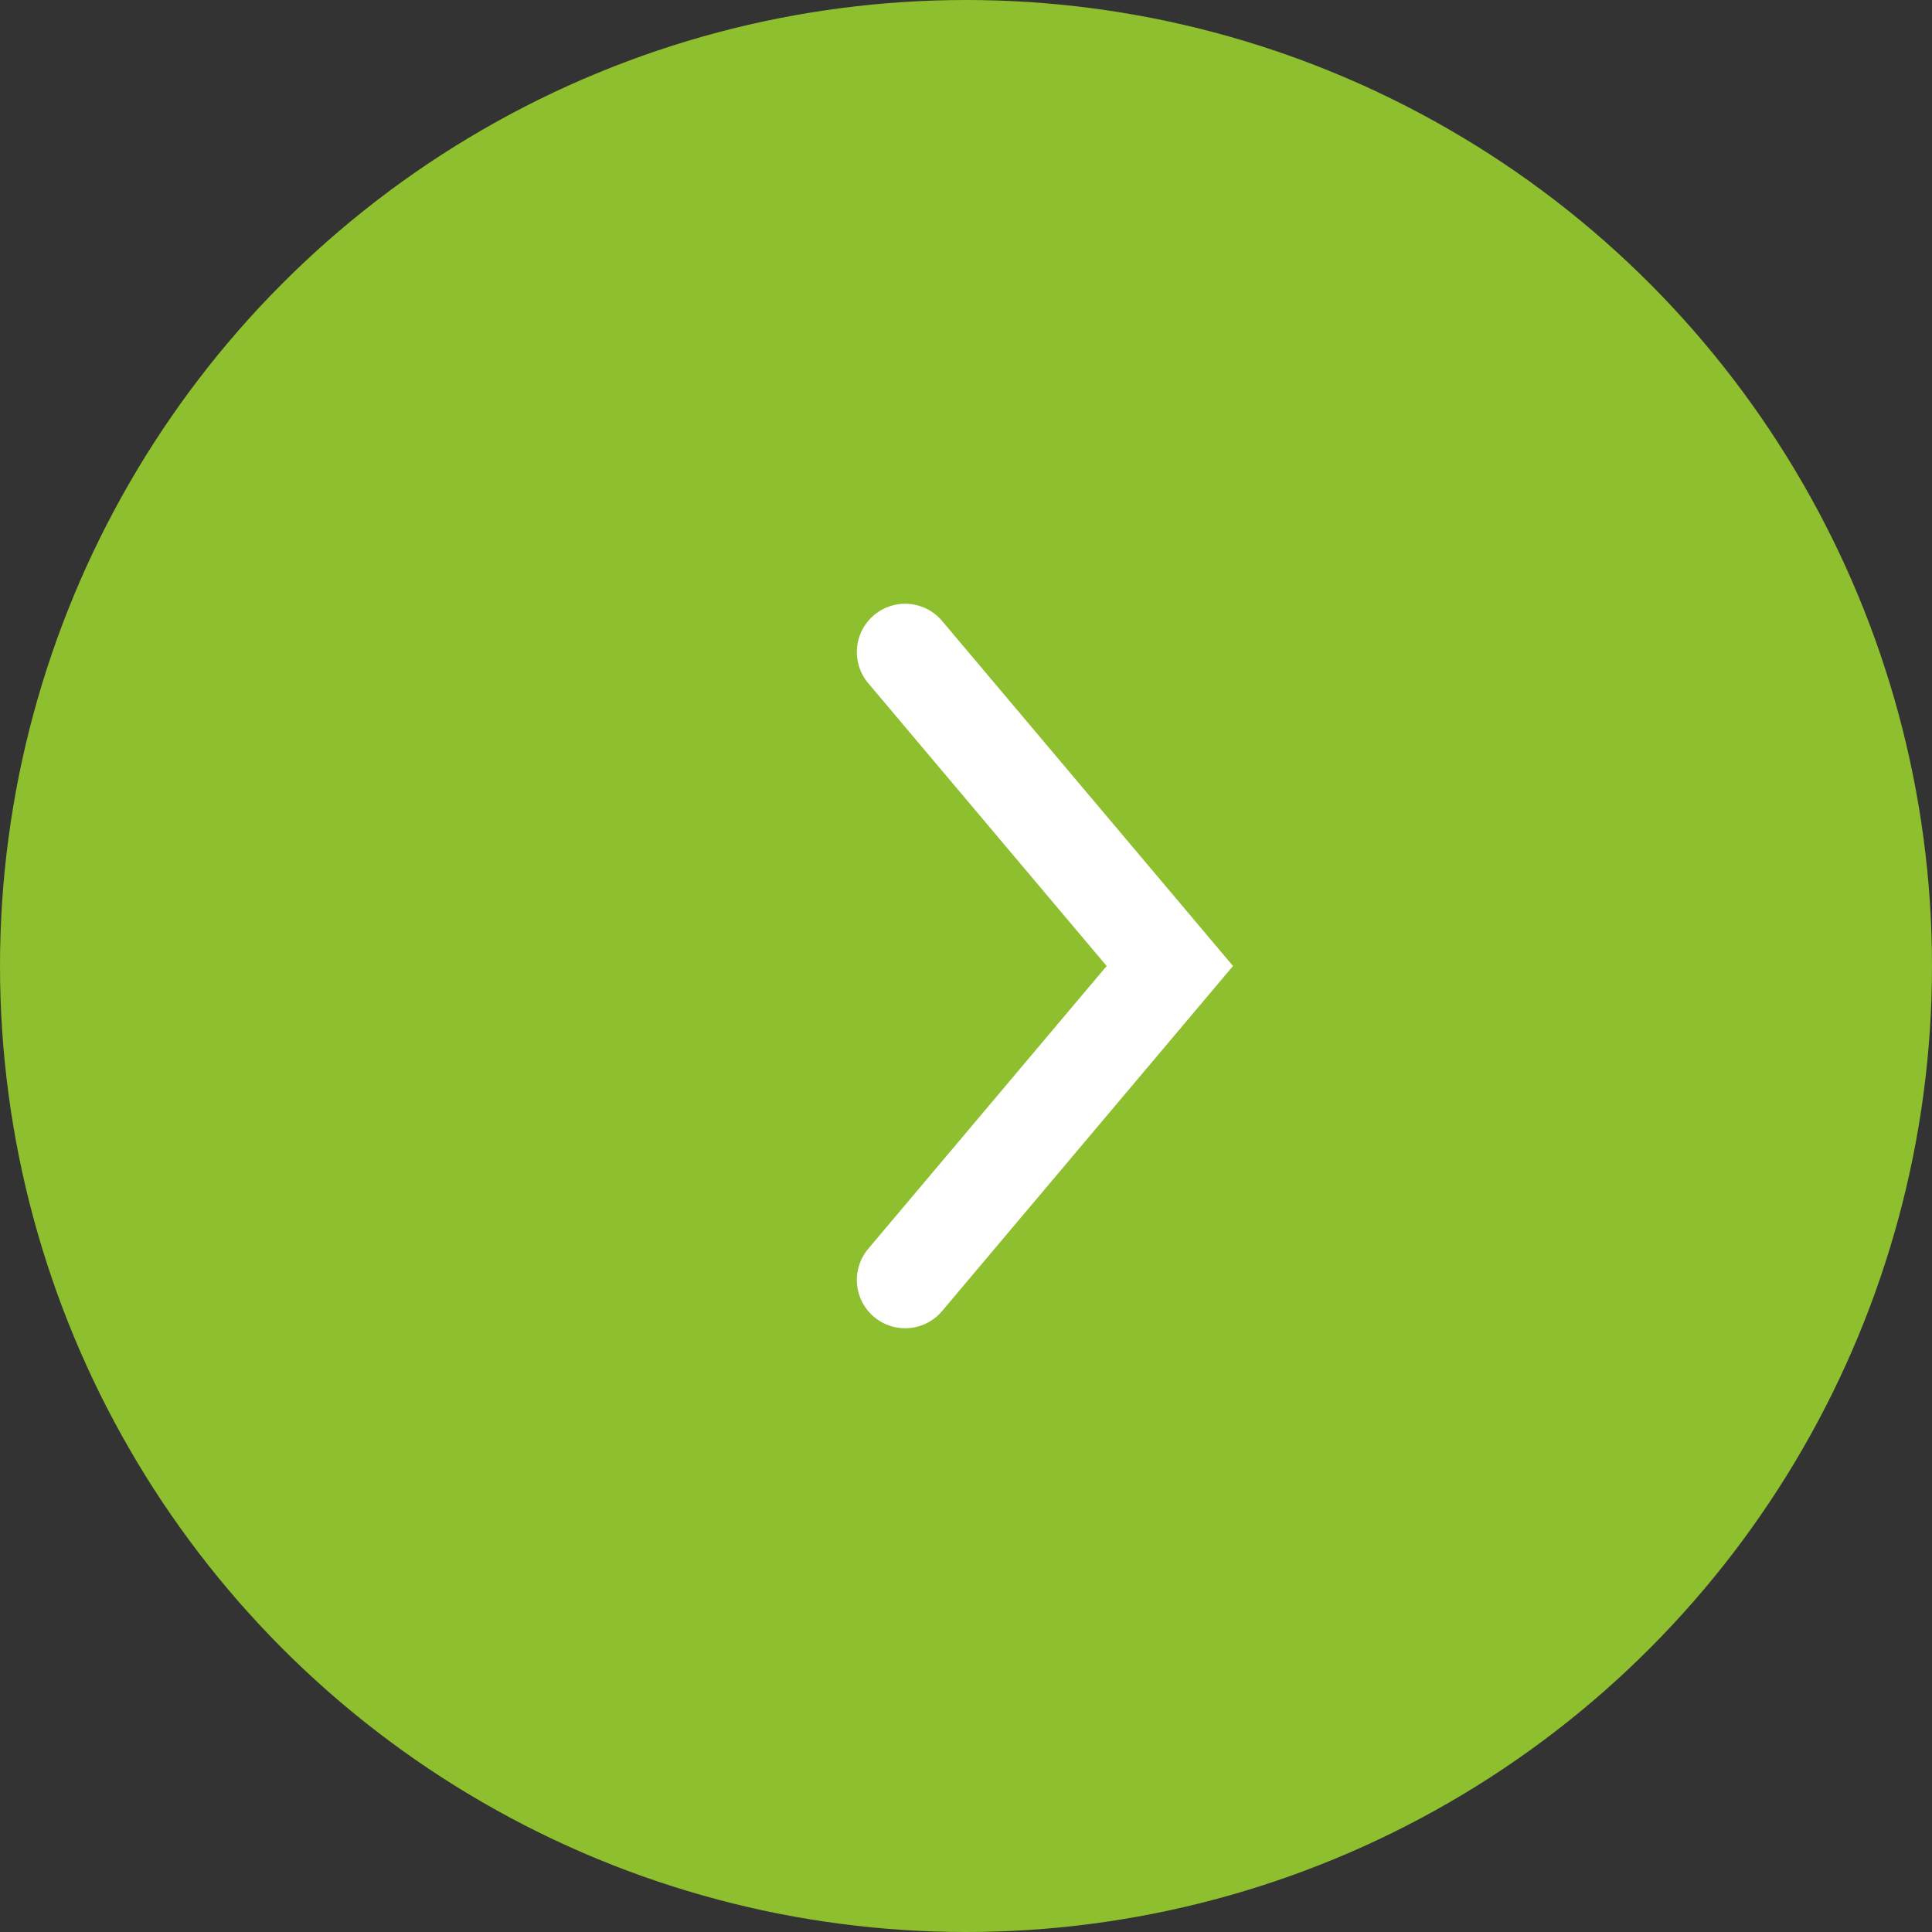 <?xml version="1.0" encoding="utf-8"?>
<!-- Generator: Adobe Illustrator 26.0.1, SVG Export Plug-In . SVG Version: 6.00 Build 0)  -->
<svg version="1.1" id="Layer_1" xmlns="http://www.w3.org/2000/svg" xmlns:xlink="http://www.w3.org/1999/xlink" x="0px" y="0px"
	 viewBox="0 0 40 40" style="enable-background:new 0 0 40 40;" xml:space="preserve">
<rect x="0" y="0" width="40" height="40" fill="#333333" stroke="none"/>
<style type="text/css">
	.st0{fill:#8DBF2E;}
	.st1{fill:none;stroke:#FFFFFF;stroke-width:2;stroke-linecap:round;stroke-miterlimit:10;}
</style>
<g>
	<circle class="st0" cx="20" cy="20" r="20"/>
	<polyline class="st1" points="18.74,13.5 24.22,20 18.74,26.5 	"/>
</g>
</svg>
